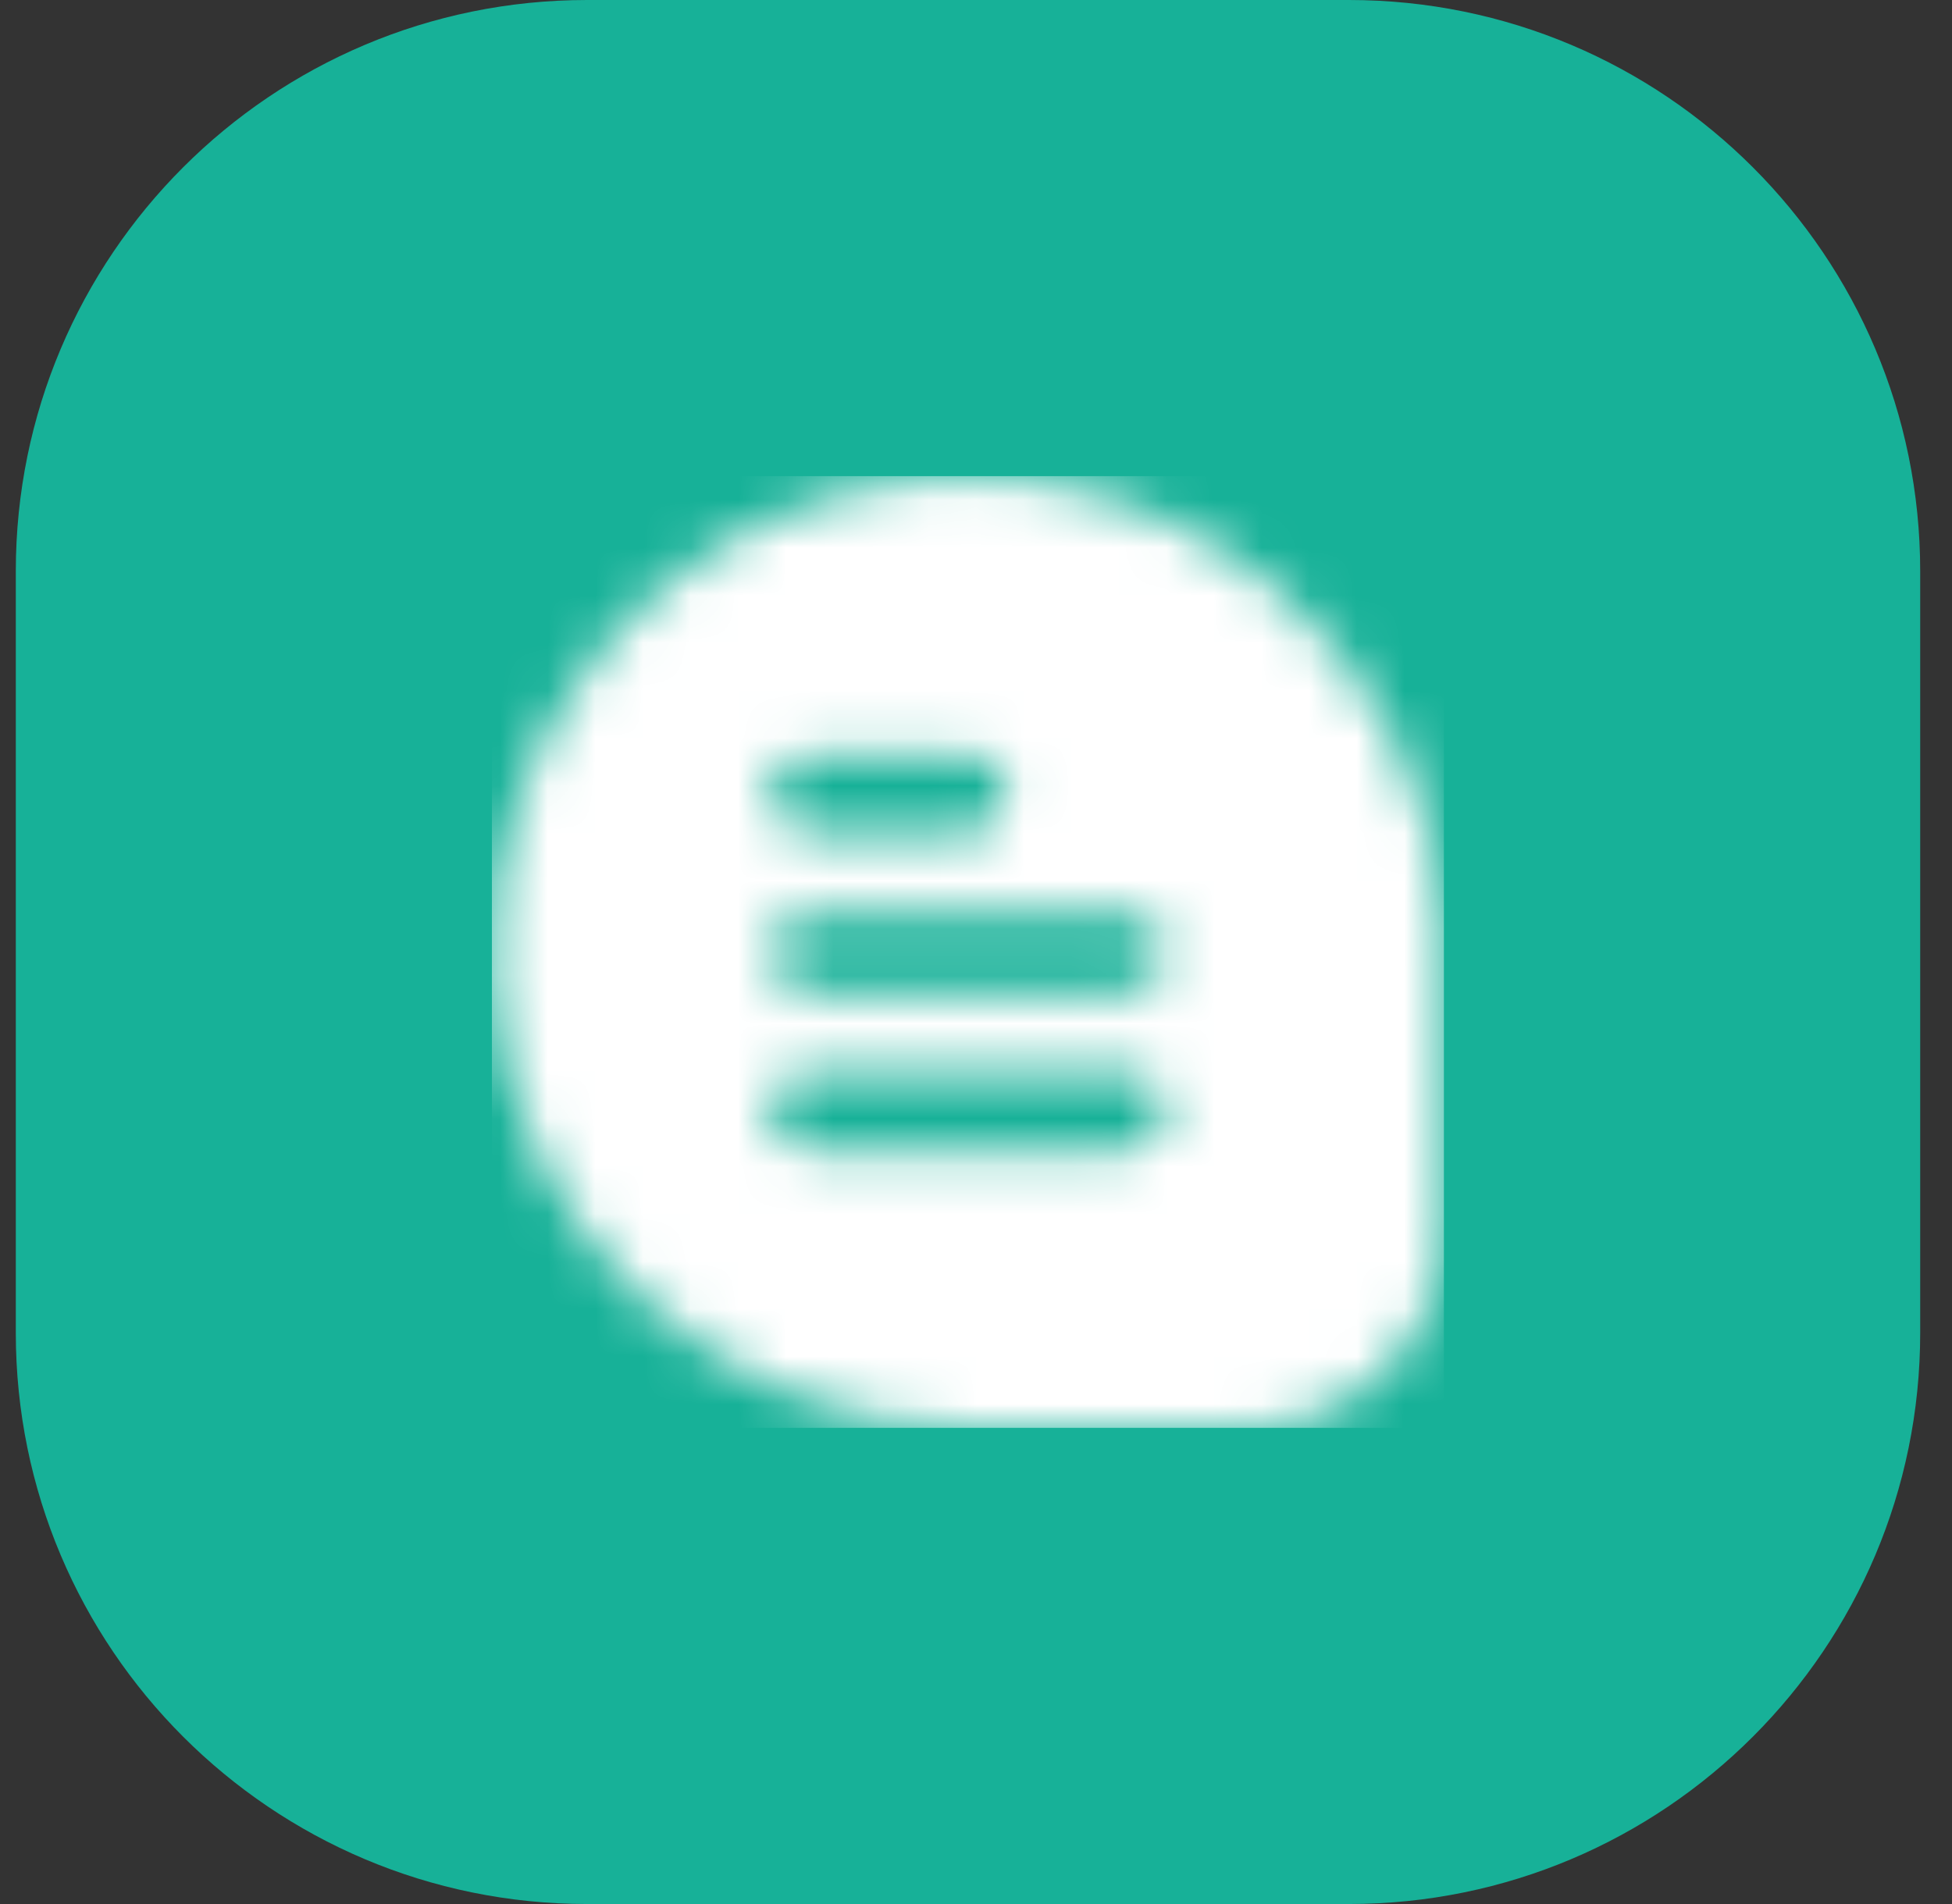 <?xml version="1.0" encoding="UTF-8"?> <svg xmlns="http://www.w3.org/2000/svg" width="41" height="40" viewBox="0 0 41 40" fill="none"><rect x="0" y="0" width="41" height="40" fill="#333333" stroke="none"/><path d="M0.332 12C0.332 5.373 5.705 0 12.332 0H28.332C34.959 0 40.332 5.373 40.332 12V28C40.332 34.627 34.959 40 28.332 40H12.332C5.705 40 0.332 34.627 0.332 28V12Z" fill="#17B198"></path><g clip-path="url(#clip0_1696_27007)"><mask id="mask0_1696_27007" style="mask-type:alpha" maskUnits="userSpaceOnUse" x="10" y="10" width="21" height="20"><g clip-path="url(#clip1_1696_27007)"><path d="M26.727 12.299C25.671 11.42 24.445 10.77 23.125 10.388C21.805 10.007 20.421 9.903 19.059 10.084C16.54 10.411 14.24 11.684 12.626 13.646C11.012 15.608 10.205 18.11 10.368 20.645C10.532 23.18 11.655 25.558 13.508 27.295C15.361 29.033 17.806 30 20.346 30H26.164C27.269 29.999 28.328 29.559 29.109 28.778C29.89 27.997 30.33 26.938 30.331 25.834V19.424V19.372C30.243 18.01 29.878 16.68 29.258 15.464C28.638 14.248 27.777 13.171 26.727 12.299V12.299ZM16.998 15.834H20.331C20.552 15.834 20.764 15.921 20.92 16.078C21.077 16.234 21.164 16.446 21.164 16.667C21.164 16.888 21.077 17.1 20.92 17.256C20.764 17.412 20.552 17.5 20.331 17.5H16.998C16.777 17.5 16.565 17.412 16.408 17.256C16.252 17.1 16.164 16.888 16.164 16.667C16.164 16.446 16.252 16.234 16.408 16.078C16.565 15.921 16.777 15.834 16.998 15.834V15.834ZM23.664 24.167H16.998C16.777 24.167 16.565 24.079 16.408 23.923C16.252 23.767 16.164 23.555 16.164 23.334C16.164 23.113 16.252 22.901 16.408 22.744C16.565 22.588 16.777 22.5 16.998 22.5H23.664C23.885 22.5 24.097 22.588 24.254 22.744C24.41 22.901 24.498 23.113 24.498 23.334C24.498 23.555 24.41 23.767 24.254 23.923C24.097 24.079 23.885 24.167 23.664 24.167ZM23.664 20.834H16.998C16.777 20.834 16.565 20.746 16.408 20.59C16.252 20.433 16.164 20.221 16.164 20C16.164 19.779 16.252 19.567 16.408 19.411C16.565 19.255 16.777 19.167 16.998 19.167H23.664C23.885 19.167 24.097 19.255 24.254 19.411C24.41 19.567 24.498 19.779 24.498 20C24.498 20.221 24.41 20.433 24.254 20.59C24.097 20.746 23.885 20.834 23.664 20.834Z" fill="#4D5868"></path></g></mask><g mask="url(#mask0_1696_27007)"><rect x="10.332" y="10" width="20" height="20" fill="white"></rect></g></g><defs><clipPath id="clip0_1696_27007"><rect width="20" height="20" fill="white" transform="translate(10.332 10)"></rect></clipPath><clipPath id="clip1_1696_27007"><rect width="20" height="20" fill="white" transform="translate(10.332 10)"></rect></clipPath></defs></svg> 